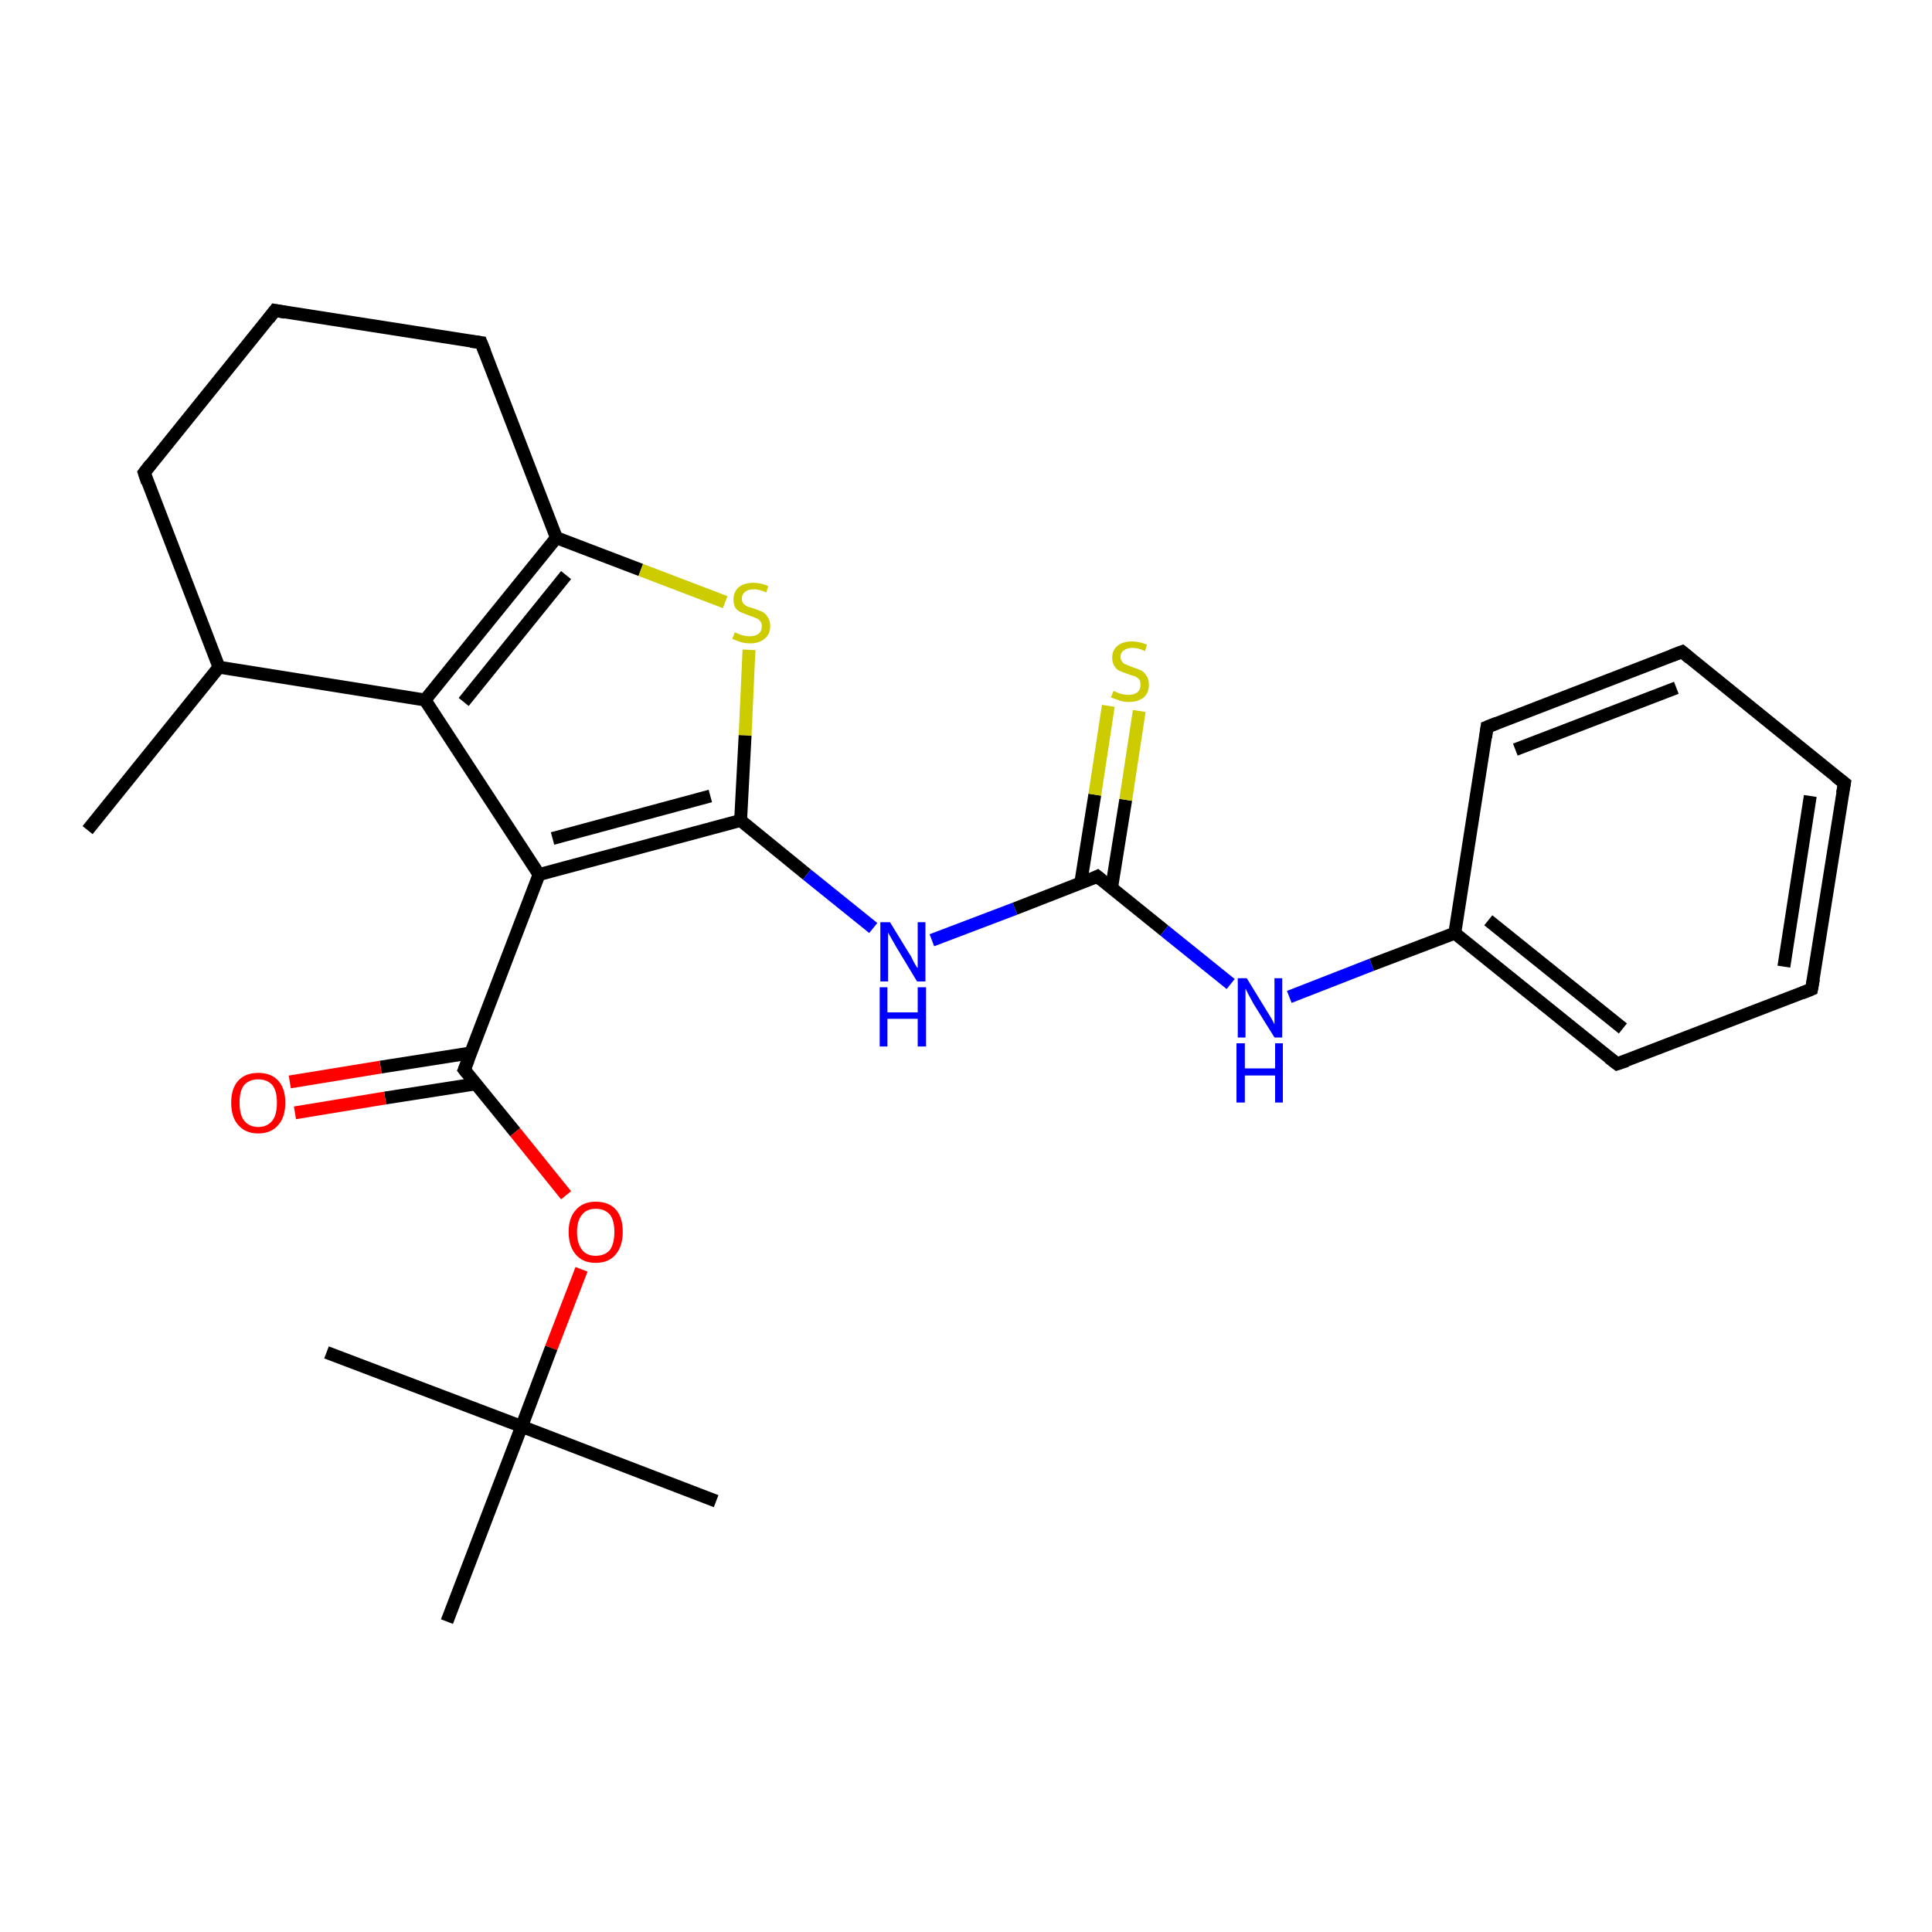 <?xml version='1.0' encoding='iso-8859-1'?>
<svg version='1.1' baseProfile='full'
              xmlns='http://www.w3.org/2000/svg'
                      xmlns:rdkit='http://www.rdkit.org/xml'
                      xmlns:xlink='http://www.w3.org/1999/xlink'
                  xml:space='preserve'
width='300px' height='300px' viewBox='0 0 300 300'>
<!-- END OF HEADER -->
<rect style='opacity:1.0;fill:#FFFFFF;stroke:none' width='300.0' height='300.0' x='0.0' y='0.0'> </rect>
<path class='bond-0 atom-0 atom-1' d='M 13.6,128.9 L 34.0,103.6' style='fill:none;fill-rule:evenodd;stroke:#000000;stroke-width:2.0px;stroke-linecap:butt;stroke-linejoin:miter;stroke-opacity:1' />
<path class='bond-1 atom-1 atom-2' d='M 34.0,103.6 L 22.4,73.4' style='fill:none;fill-rule:evenodd;stroke:#000000;stroke-width:2.0px;stroke-linecap:butt;stroke-linejoin:miter;stroke-opacity:1' />
<path class='bond-2 atom-2 atom-3' d='M 22.4,73.4 L 42.7,48.2' style='fill:none;fill-rule:evenodd;stroke:#000000;stroke-width:2.0px;stroke-linecap:butt;stroke-linejoin:miter;stroke-opacity:1' />
<path class='bond-3 atom-3 atom-4' d='M 42.7,48.2 L 74.7,53.2' style='fill:none;fill-rule:evenodd;stroke:#000000;stroke-width:2.0px;stroke-linecap:butt;stroke-linejoin:miter;stroke-opacity:1' />
<path class='bond-4 atom-4 atom-5' d='M 74.7,53.2 L 86.4,83.5' style='fill:none;fill-rule:evenodd;stroke:#000000;stroke-width:2.0px;stroke-linecap:butt;stroke-linejoin:miter;stroke-opacity:1' />
<path class='bond-5 atom-5 atom-6' d='M 86.4,83.5 L 99.5,88.5' style='fill:none;fill-rule:evenodd;stroke:#000000;stroke-width:2.0px;stroke-linecap:butt;stroke-linejoin:miter;stroke-opacity:1' />
<path class='bond-5 atom-5 atom-6' d='M 99.5,88.5 L 112.6,93.5' style='fill:none;fill-rule:evenodd;stroke:#CCCC00;stroke-width:2.0px;stroke-linecap:butt;stroke-linejoin:miter;stroke-opacity:1' />
<path class='bond-6 atom-6 atom-7' d='M 116.3,100.9 L 115.7,114.2' style='fill:none;fill-rule:evenodd;stroke:#CCCC00;stroke-width:2.0px;stroke-linecap:butt;stroke-linejoin:miter;stroke-opacity:1' />
<path class='bond-6 atom-6 atom-7' d='M 115.7,114.2 L 115.0,127.4' style='fill:none;fill-rule:evenodd;stroke:#000000;stroke-width:2.0px;stroke-linecap:butt;stroke-linejoin:miter;stroke-opacity:1' />
<path class='bond-7 atom-7 atom-8' d='M 115.0,127.4 L 125.3,135.8' style='fill:none;fill-rule:evenodd;stroke:#000000;stroke-width:2.0px;stroke-linecap:butt;stroke-linejoin:miter;stroke-opacity:1' />
<path class='bond-7 atom-7 atom-8' d='M 125.3,135.8 L 135.6,144.1' style='fill:none;fill-rule:evenodd;stroke:#0000FF;stroke-width:2.0px;stroke-linecap:butt;stroke-linejoin:miter;stroke-opacity:1' />
<path class='bond-8 atom-8 atom-9' d='M 144.7,146.0 L 157.6,141.1' style='fill:none;fill-rule:evenodd;stroke:#0000FF;stroke-width:2.0px;stroke-linecap:butt;stroke-linejoin:miter;stroke-opacity:1' />
<path class='bond-8 atom-8 atom-9' d='M 157.6,141.1 L 170.4,136.1' style='fill:none;fill-rule:evenodd;stroke:#000000;stroke-width:2.0px;stroke-linecap:butt;stroke-linejoin:miter;stroke-opacity:1' />
<path class='bond-9 atom-9 atom-10' d='M 172.6,137.9 L 174.8,124.2' style='fill:none;fill-rule:evenodd;stroke:#000000;stroke-width:2.0px;stroke-linecap:butt;stroke-linejoin:miter;stroke-opacity:1' />
<path class='bond-9 atom-9 atom-10' d='M 174.8,124.2 L 176.9,110.4' style='fill:none;fill-rule:evenodd;stroke:#CCCC00;stroke-width:2.0px;stroke-linecap:butt;stroke-linejoin:miter;stroke-opacity:1' />
<path class='bond-9 atom-9 atom-10' d='M 167.8,137.2 L 170.0,123.4' style='fill:none;fill-rule:evenodd;stroke:#000000;stroke-width:2.0px;stroke-linecap:butt;stroke-linejoin:miter;stroke-opacity:1' />
<path class='bond-9 atom-9 atom-10' d='M 170.0,123.4 L 172.1,109.6' style='fill:none;fill-rule:evenodd;stroke:#CCCC00;stroke-width:2.0px;stroke-linecap:butt;stroke-linejoin:miter;stroke-opacity:1' />
<path class='bond-10 atom-9 atom-11' d='M 170.4,136.1 L 180.8,144.5' style='fill:none;fill-rule:evenodd;stroke:#000000;stroke-width:2.0px;stroke-linecap:butt;stroke-linejoin:miter;stroke-opacity:1' />
<path class='bond-10 atom-9 atom-11' d='M 180.8,144.5 L 191.1,152.8' style='fill:none;fill-rule:evenodd;stroke:#0000FF;stroke-width:2.0px;stroke-linecap:butt;stroke-linejoin:miter;stroke-opacity:1' />
<path class='bond-11 atom-11 atom-12' d='M 200.2,154.8 L 213.0,149.8' style='fill:none;fill-rule:evenodd;stroke:#0000FF;stroke-width:2.0px;stroke-linecap:butt;stroke-linejoin:miter;stroke-opacity:1' />
<path class='bond-11 atom-11 atom-12' d='M 213.0,149.8 L 225.9,144.9' style='fill:none;fill-rule:evenodd;stroke:#000000;stroke-width:2.0px;stroke-linecap:butt;stroke-linejoin:miter;stroke-opacity:1' />
<path class='bond-12 atom-12 atom-13' d='M 225.9,144.9 L 251.1,165.2' style='fill:none;fill-rule:evenodd;stroke:#000000;stroke-width:2.0px;stroke-linecap:butt;stroke-linejoin:miter;stroke-opacity:1' />
<path class='bond-12 atom-12 atom-13' d='M 231.1,142.9 L 252.0,159.7' style='fill:none;fill-rule:evenodd;stroke:#000000;stroke-width:2.0px;stroke-linecap:butt;stroke-linejoin:miter;stroke-opacity:1' />
<path class='bond-13 atom-13 atom-14' d='M 251.1,165.2 L 281.3,153.6' style='fill:none;fill-rule:evenodd;stroke:#000000;stroke-width:2.0px;stroke-linecap:butt;stroke-linejoin:miter;stroke-opacity:1' />
<path class='bond-14 atom-14 atom-15' d='M 281.3,153.6 L 286.4,121.6' style='fill:none;fill-rule:evenodd;stroke:#000000;stroke-width:2.0px;stroke-linecap:butt;stroke-linejoin:miter;stroke-opacity:1' />
<path class='bond-14 atom-14 atom-15' d='M 277.0,150.1 L 281.1,123.6' style='fill:none;fill-rule:evenodd;stroke:#000000;stroke-width:2.0px;stroke-linecap:butt;stroke-linejoin:miter;stroke-opacity:1' />
<path class='bond-15 atom-15 atom-16' d='M 286.4,121.6 L 261.2,101.2' style='fill:none;fill-rule:evenodd;stroke:#000000;stroke-width:2.0px;stroke-linecap:butt;stroke-linejoin:miter;stroke-opacity:1' />
<path class='bond-16 atom-16 atom-17' d='M 261.2,101.2 L 230.9,112.9' style='fill:none;fill-rule:evenodd;stroke:#000000;stroke-width:2.0px;stroke-linecap:butt;stroke-linejoin:miter;stroke-opacity:1' />
<path class='bond-16 atom-16 atom-17' d='M 260.3,106.8 L 235.3,116.4' style='fill:none;fill-rule:evenodd;stroke:#000000;stroke-width:2.0px;stroke-linecap:butt;stroke-linejoin:miter;stroke-opacity:1' />
<path class='bond-17 atom-7 atom-18' d='M 115.0,127.4 L 83.7,135.8' style='fill:none;fill-rule:evenodd;stroke:#000000;stroke-width:2.0px;stroke-linecap:butt;stroke-linejoin:miter;stroke-opacity:1' />
<path class='bond-17 atom-7 atom-18' d='M 110.3,123.6 L 85.8,130.2' style='fill:none;fill-rule:evenodd;stroke:#000000;stroke-width:2.0px;stroke-linecap:butt;stroke-linejoin:miter;stroke-opacity:1' />
<path class='bond-18 atom-18 atom-19' d='M 83.7,135.8 L 72.1,166.1' style='fill:none;fill-rule:evenodd;stroke:#000000;stroke-width:2.0px;stroke-linecap:butt;stroke-linejoin:miter;stroke-opacity:1' />
<path class='bond-19 atom-19 atom-20' d='M 73.1,163.5 L 59.1,165.7' style='fill:none;fill-rule:evenodd;stroke:#000000;stroke-width:2.0px;stroke-linecap:butt;stroke-linejoin:miter;stroke-opacity:1' />
<path class='bond-19 atom-19 atom-20' d='M 59.1,165.7 L 45.0,168.0' style='fill:none;fill-rule:evenodd;stroke:#FF0000;stroke-width:2.0px;stroke-linecap:butt;stroke-linejoin:miter;stroke-opacity:1' />
<path class='bond-19 atom-19 atom-20' d='M 73.9,168.3 L 59.8,170.5' style='fill:none;fill-rule:evenodd;stroke:#000000;stroke-width:2.0px;stroke-linecap:butt;stroke-linejoin:miter;stroke-opacity:1' />
<path class='bond-19 atom-19 atom-20' d='M 59.8,170.5 L 45.8,172.8' style='fill:none;fill-rule:evenodd;stroke:#FF0000;stroke-width:2.0px;stroke-linecap:butt;stroke-linejoin:miter;stroke-opacity:1' />
<path class='bond-20 atom-19 atom-21' d='M 72.1,166.1 L 80.0,175.8' style='fill:none;fill-rule:evenodd;stroke:#000000;stroke-width:2.0px;stroke-linecap:butt;stroke-linejoin:miter;stroke-opacity:1' />
<path class='bond-20 atom-19 atom-21' d='M 80.0,175.8 L 87.9,185.6' style='fill:none;fill-rule:evenodd;stroke:#FF0000;stroke-width:2.0px;stroke-linecap:butt;stroke-linejoin:miter;stroke-opacity:1' />
<path class='bond-21 atom-21 atom-22' d='M 90.3,197.1 L 85.6,209.3' style='fill:none;fill-rule:evenodd;stroke:#FF0000;stroke-width:2.0px;stroke-linecap:butt;stroke-linejoin:miter;stroke-opacity:1' />
<path class='bond-21 atom-21 atom-22' d='M 85.6,209.3 L 81.0,221.5' style='fill:none;fill-rule:evenodd;stroke:#000000;stroke-width:2.0px;stroke-linecap:butt;stroke-linejoin:miter;stroke-opacity:1' />
<path class='bond-22 atom-22 atom-23' d='M 81.0,221.5 L 111.2,233.1' style='fill:none;fill-rule:evenodd;stroke:#000000;stroke-width:2.0px;stroke-linecap:butt;stroke-linejoin:miter;stroke-opacity:1' />
<path class='bond-23 atom-22 atom-24' d='M 81.0,221.5 L 50.7,210.0' style='fill:none;fill-rule:evenodd;stroke:#000000;stroke-width:2.0px;stroke-linecap:butt;stroke-linejoin:miter;stroke-opacity:1' />
<path class='bond-24 atom-22 atom-25' d='M 81.0,221.5 L 69.4,251.8' style='fill:none;fill-rule:evenodd;stroke:#000000;stroke-width:2.0px;stroke-linecap:butt;stroke-linejoin:miter;stroke-opacity:1' />
<path class='bond-25 atom-18 atom-26' d='M 83.7,135.8 L 66.0,108.7' style='fill:none;fill-rule:evenodd;stroke:#000000;stroke-width:2.0px;stroke-linecap:butt;stroke-linejoin:miter;stroke-opacity:1' />
<path class='bond-26 atom-26 atom-1' d='M 66.0,108.7 L 34.0,103.6' style='fill:none;fill-rule:evenodd;stroke:#000000;stroke-width:2.0px;stroke-linecap:butt;stroke-linejoin:miter;stroke-opacity:1' />
<path class='bond-27 atom-26 atom-5' d='M 66.0,108.7 L 86.4,83.5' style='fill:none;fill-rule:evenodd;stroke:#000000;stroke-width:2.0px;stroke-linecap:butt;stroke-linejoin:miter;stroke-opacity:1' />
<path class='bond-27 atom-26 atom-5' d='M 72.0,109.0 L 87.9,89.3' style='fill:none;fill-rule:evenodd;stroke:#000000;stroke-width:2.0px;stroke-linecap:butt;stroke-linejoin:miter;stroke-opacity:1' />
<path class='bond-28 atom-17 atom-12' d='M 230.9,112.9 L 225.9,144.9' style='fill:none;fill-rule:evenodd;stroke:#000000;stroke-width:2.0px;stroke-linecap:butt;stroke-linejoin:miter;stroke-opacity:1' />
<path d='M 22.9,74.9 L 22.4,73.4 L 23.4,72.1' style='fill:none;stroke:#000000;stroke-width:2.0px;stroke-linecap:butt;stroke-linejoin:miter;stroke-opacity:1;' />
<path d='M 41.7,49.5 L 42.7,48.2 L 44.3,48.5' style='fill:none;stroke:#000000;stroke-width:2.0px;stroke-linecap:butt;stroke-linejoin:miter;stroke-opacity:1;' />
<path d='M 73.1,53.0 L 74.7,53.2 L 75.3,54.7' style='fill:none;stroke:#000000;stroke-width:2.0px;stroke-linecap:butt;stroke-linejoin:miter;stroke-opacity:1;' />
<path d='M 169.8,136.4 L 170.4,136.1 L 171.0,136.6' style='fill:none;stroke:#000000;stroke-width:2.0px;stroke-linecap:butt;stroke-linejoin:miter;stroke-opacity:1;' />
<path d='M 249.8,164.2 L 251.1,165.2 L 252.6,164.7' style='fill:none;stroke:#000000;stroke-width:2.0px;stroke-linecap:butt;stroke-linejoin:miter;stroke-opacity:1;' />
<path d='M 279.8,154.2 L 281.3,153.6 L 281.6,152.0' style='fill:none;stroke:#000000;stroke-width:2.0px;stroke-linecap:butt;stroke-linejoin:miter;stroke-opacity:1;' />
<path d='M 286.1,123.2 L 286.4,121.6 L 285.1,120.6' style='fill:none;stroke:#000000;stroke-width:2.0px;stroke-linecap:butt;stroke-linejoin:miter;stroke-opacity:1;' />
<path d='M 262.4,102.2 L 261.2,101.2 L 259.6,101.8' style='fill:none;stroke:#000000;stroke-width:2.0px;stroke-linecap:butt;stroke-linejoin:miter;stroke-opacity:1;' />
<path d='M 232.4,112.3 L 230.9,112.9 L 230.7,114.5' style='fill:none;stroke:#000000;stroke-width:2.0px;stroke-linecap:butt;stroke-linejoin:miter;stroke-opacity:1;' />
<path d='M 72.7,164.6 L 72.1,166.1 L 72.5,166.6' style='fill:none;stroke:#000000;stroke-width:2.0px;stroke-linecap:butt;stroke-linejoin:miter;stroke-opacity:1;' />
<path class='atom-6' d='M 114.1 98.2
Q 114.2 98.2, 114.6 98.4
Q 115.0 98.6, 115.5 98.7
Q 116.0 98.8, 116.4 98.8
Q 117.3 98.8, 117.8 98.4
Q 118.3 98.0, 118.3 97.2
Q 118.3 96.7, 118.0 96.4
Q 117.8 96.1, 117.4 96.0
Q 117.0 95.8, 116.4 95.6
Q 115.6 95.3, 115.1 95.1
Q 114.6 94.9, 114.2 94.4
Q 113.9 93.9, 113.9 93.1
Q 113.9 91.9, 114.7 91.2
Q 115.5 90.5, 117.0 90.5
Q 118.1 90.5, 119.3 91.0
L 119.0 92.0
Q 117.9 91.5, 117.1 91.5
Q 116.2 91.5, 115.7 91.9
Q 115.2 92.3, 115.2 92.9
Q 115.2 93.4, 115.4 93.7
Q 115.7 94.0, 116.1 94.2
Q 116.4 94.3, 117.1 94.5
Q 117.9 94.8, 118.4 95.0
Q 118.9 95.3, 119.2 95.8
Q 119.6 96.4, 119.6 97.2
Q 119.6 98.5, 118.7 99.2
Q 117.9 99.9, 116.5 99.9
Q 115.7 99.9, 115.0 99.7
Q 114.4 99.5, 113.7 99.2
L 114.1 98.2
' fill='#CCCC00'/>
<path class='atom-8' d='M 138.2 143.2
L 141.2 148.1
Q 141.5 148.5, 141.9 149.4
Q 142.4 150.3, 142.5 150.3
L 142.5 143.2
L 143.7 143.2
L 143.7 152.4
L 142.4 152.4
L 139.2 147.1
Q 138.8 146.4, 138.4 145.7
Q 138.0 145.0, 137.9 144.8
L 137.9 152.4
L 136.7 152.4
L 136.7 143.2
L 138.2 143.2
' fill='#0000FF'/>
<path class='atom-8' d='M 136.6 153.3
L 137.8 153.3
L 137.8 157.2
L 142.5 157.2
L 142.5 153.3
L 143.8 153.3
L 143.8 162.5
L 142.5 162.5
L 142.5 158.2
L 137.8 158.2
L 137.8 162.5
L 136.6 162.5
L 136.6 153.3
' fill='#0000FF'/>
<path class='atom-10' d='M 172.9 107.3
Q 173.0 107.3, 173.4 107.5
Q 173.8 107.7, 174.3 107.8
Q 174.8 107.9, 175.2 107.9
Q 176.1 107.9, 176.6 107.5
Q 177.1 107.1, 177.1 106.3
Q 177.1 105.8, 176.9 105.5
Q 176.6 105.2, 176.2 105.0
Q 175.8 104.9, 175.2 104.7
Q 174.4 104.4, 173.9 104.2
Q 173.4 104.0, 173.1 103.5
Q 172.7 103.0, 172.7 102.1
Q 172.7 101.0, 173.5 100.3
Q 174.3 99.6, 175.8 99.6
Q 176.9 99.6, 178.1 100.1
L 177.8 101.1
Q 176.7 100.6, 175.9 100.6
Q 175.0 100.6, 174.5 101.0
Q 174.0 101.3, 174.0 102.0
Q 174.0 102.5, 174.3 102.8
Q 174.5 103.1, 174.9 103.2
Q 175.3 103.4, 175.9 103.6
Q 176.7 103.9, 177.2 104.1
Q 177.7 104.4, 178.0 104.9
Q 178.4 105.4, 178.4 106.3
Q 178.4 107.6, 177.6 108.3
Q 176.7 109.0, 175.3 109.0
Q 174.5 109.0, 173.9 108.8
Q 173.3 108.6, 172.5 108.3
L 172.9 107.3
' fill='#CCCC00'/>
<path class='atom-11' d='M 193.6 151.9
L 196.6 156.8
Q 196.9 157.3, 197.4 158.1
Q 197.9 159.0, 197.9 159.1
L 197.9 151.9
L 199.1 151.9
L 199.1 161.1
L 197.9 161.1
L 194.6 155.8
Q 194.3 155.2, 193.9 154.5
Q 193.5 153.7, 193.4 153.5
L 193.4 161.1
L 192.2 161.1
L 192.2 151.9
L 193.6 151.9
' fill='#0000FF'/>
<path class='atom-11' d='M 192.0 162.0
L 193.3 162.0
L 193.3 165.9
L 198.0 165.9
L 198.0 162.0
L 199.2 162.0
L 199.2 171.2
L 198.0 171.2
L 198.0 167.0
L 193.3 167.0
L 193.3 171.2
L 192.0 171.2
L 192.0 162.0
' fill='#0000FF'/>
<path class='atom-20' d='M 35.9 171.2
Q 35.9 169.0, 37.0 167.8
Q 38.1 166.6, 40.1 166.6
Q 42.1 166.6, 43.2 167.8
Q 44.3 169.0, 44.3 171.2
Q 44.3 173.5, 43.2 174.7
Q 42.1 176.0, 40.1 176.0
Q 38.1 176.0, 37.0 174.7
Q 35.9 173.5, 35.9 171.2
M 40.1 175.0
Q 41.5 175.0, 42.3 174.0
Q 43.0 173.1, 43.0 171.2
Q 43.0 169.4, 42.3 168.5
Q 41.5 167.6, 40.1 167.6
Q 38.7 167.6, 37.9 168.5
Q 37.2 169.4, 37.2 171.2
Q 37.2 173.1, 37.9 174.0
Q 38.7 175.0, 40.1 175.0
' fill='#FF0000'/>
<path class='atom-21' d='M 88.3 191.3
Q 88.3 189.1, 89.4 187.9
Q 90.5 186.6, 92.5 186.6
Q 94.6 186.6, 95.7 187.9
Q 96.7 189.1, 96.7 191.3
Q 96.7 193.5, 95.6 194.8
Q 94.5 196.1, 92.5 196.1
Q 90.5 196.1, 89.4 194.8
Q 88.3 193.5, 88.3 191.3
M 92.5 195.0
Q 93.9 195.0, 94.7 194.1
Q 95.4 193.1, 95.4 191.3
Q 95.4 189.5, 94.7 188.6
Q 93.9 187.7, 92.5 187.7
Q 91.1 187.7, 90.4 188.6
Q 89.6 189.5, 89.6 191.3
Q 89.6 193.1, 90.4 194.1
Q 91.1 195.0, 92.5 195.0
' fill='#FF0000'/>
</svg>
